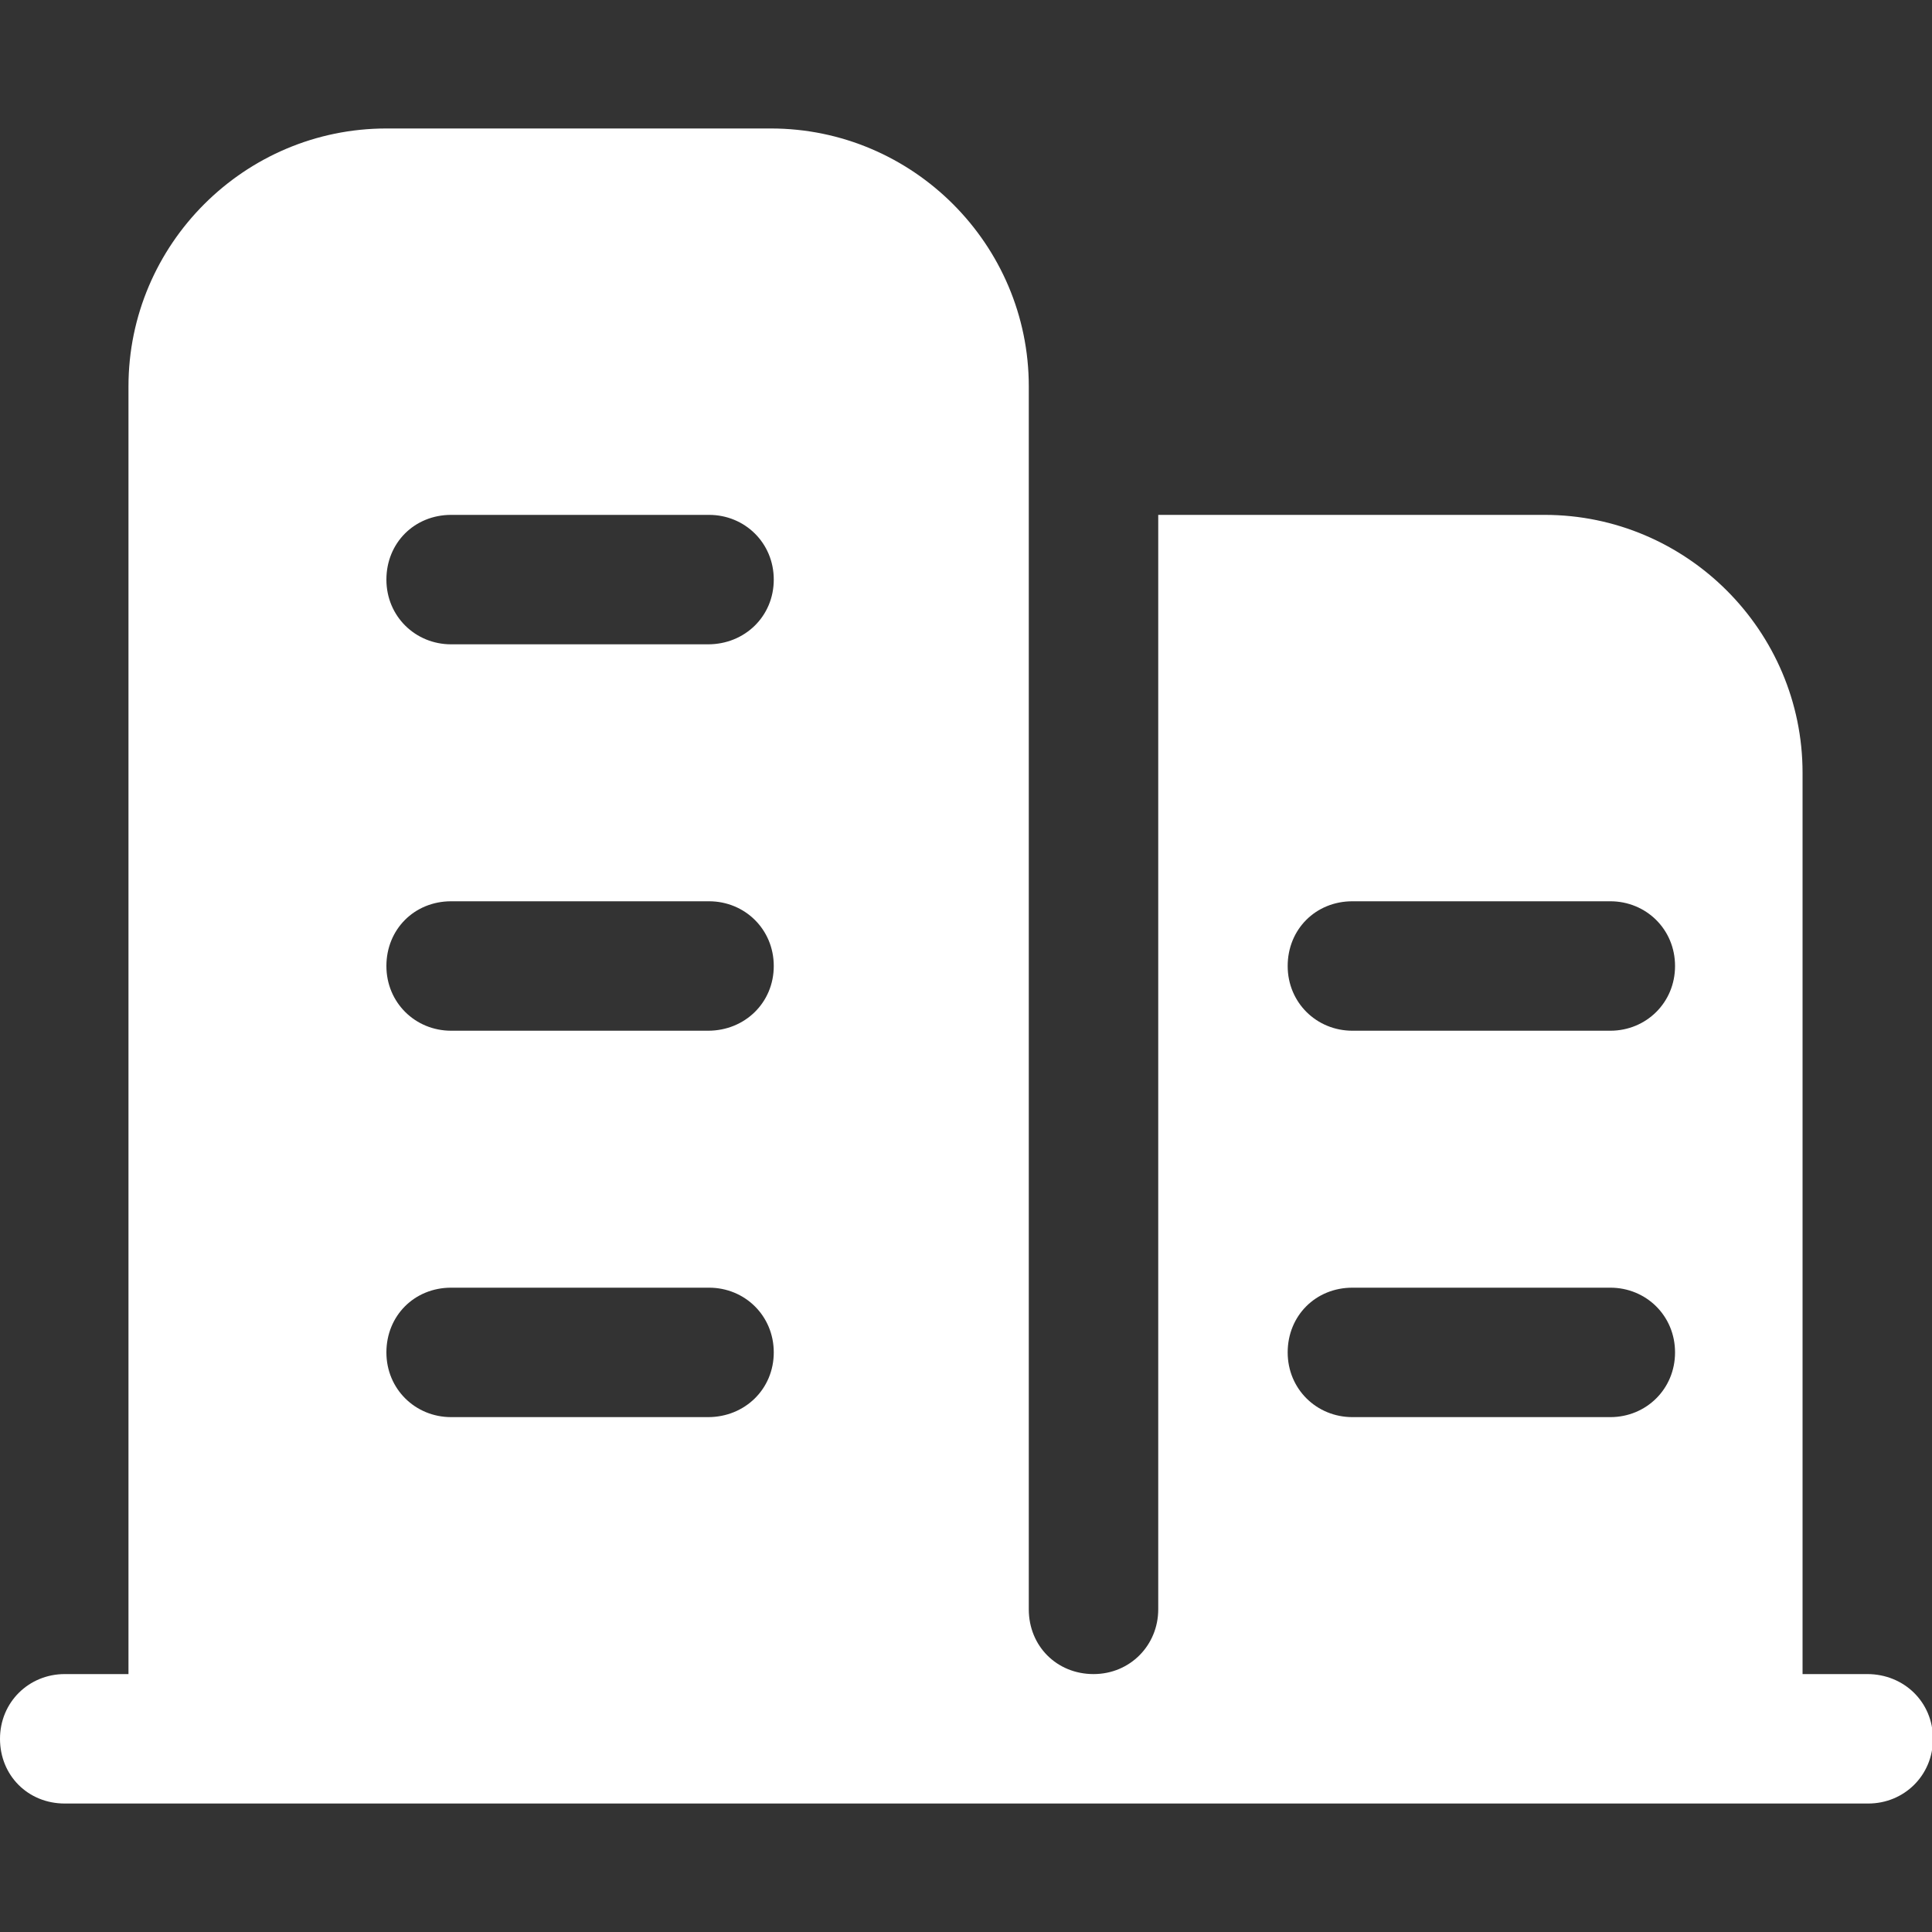 <?xml version="1.0" standalone="no"?><!DOCTYPE svg PUBLIC "-//W3C//DTD SVG 1.1//EN" "http://www.w3.org/Graphics/SVG/1.1/DTD/svg11.dtd"><svg t="1709279938924" class="icon" viewBox="0 0 1024 1024" version="1.1" xmlns="http://www.w3.org/2000/svg" p-id="2923" xmlns:xlink="http://www.w3.org/1999/xlink" width="200" height="200"><rect x="0" y="0" width="1024" height="1024" fill="#333333" stroke="none"/><path d="M989.696 887.296h-34.304V409.6c0-75.264-61.44-136.704-136.704-136.704h-204.8v580.096c0 18.944-14.848 34.304-34.304 34.304s-34.304-14.848-34.304-34.304V204.8c0-75.264-61.44-136.704-136.704-136.704H204.8c-75.264 0-136.704 61.44-136.704 136.704v682.496H34.304C15.36 887.296 0 902.144 0 921.6s14.848 34.304 34.304 34.304h955.904c18.944 0 34.304-14.848 34.304-34.304s-15.36-34.304-34.816-34.304z m-614.4-136.192H239.104c-18.944 0-34.304-14.848-34.304-34.304s14.848-34.304 34.304-34.304h136.704c18.944 0 34.304 14.848 34.304 34.304s-15.36 34.304-34.816 34.304z m0-204.8H239.104c-18.944 0-34.304-14.848-34.304-34.304s14.848-34.304 34.304-34.304h136.704c18.944 0 34.304 14.848 34.304 34.304s-15.36 34.304-34.816 34.304z m0-204.8H239.104c-18.944 0-34.304-14.848-34.304-34.304s14.848-34.304 34.304-34.304h136.704c18.944 0 34.304 14.848 34.304 34.304s-15.36 34.304-34.816 34.304z m478.208 409.6H716.8c-18.944 0-34.304-14.848-34.304-34.304s14.848-34.304 34.304-34.304h136.704c18.944 0 34.304 14.848 34.304 34.304s-15.36 34.304-34.304 34.304z m0-204.8H716.8c-18.944 0-34.304-14.848-34.304-34.304s14.848-34.304 34.304-34.304h136.704c18.944 0 34.304 14.848 34.304 34.304s-15.36 34.304-34.304 34.304z" p-id="2924" fill="#ffffff"></path></svg>